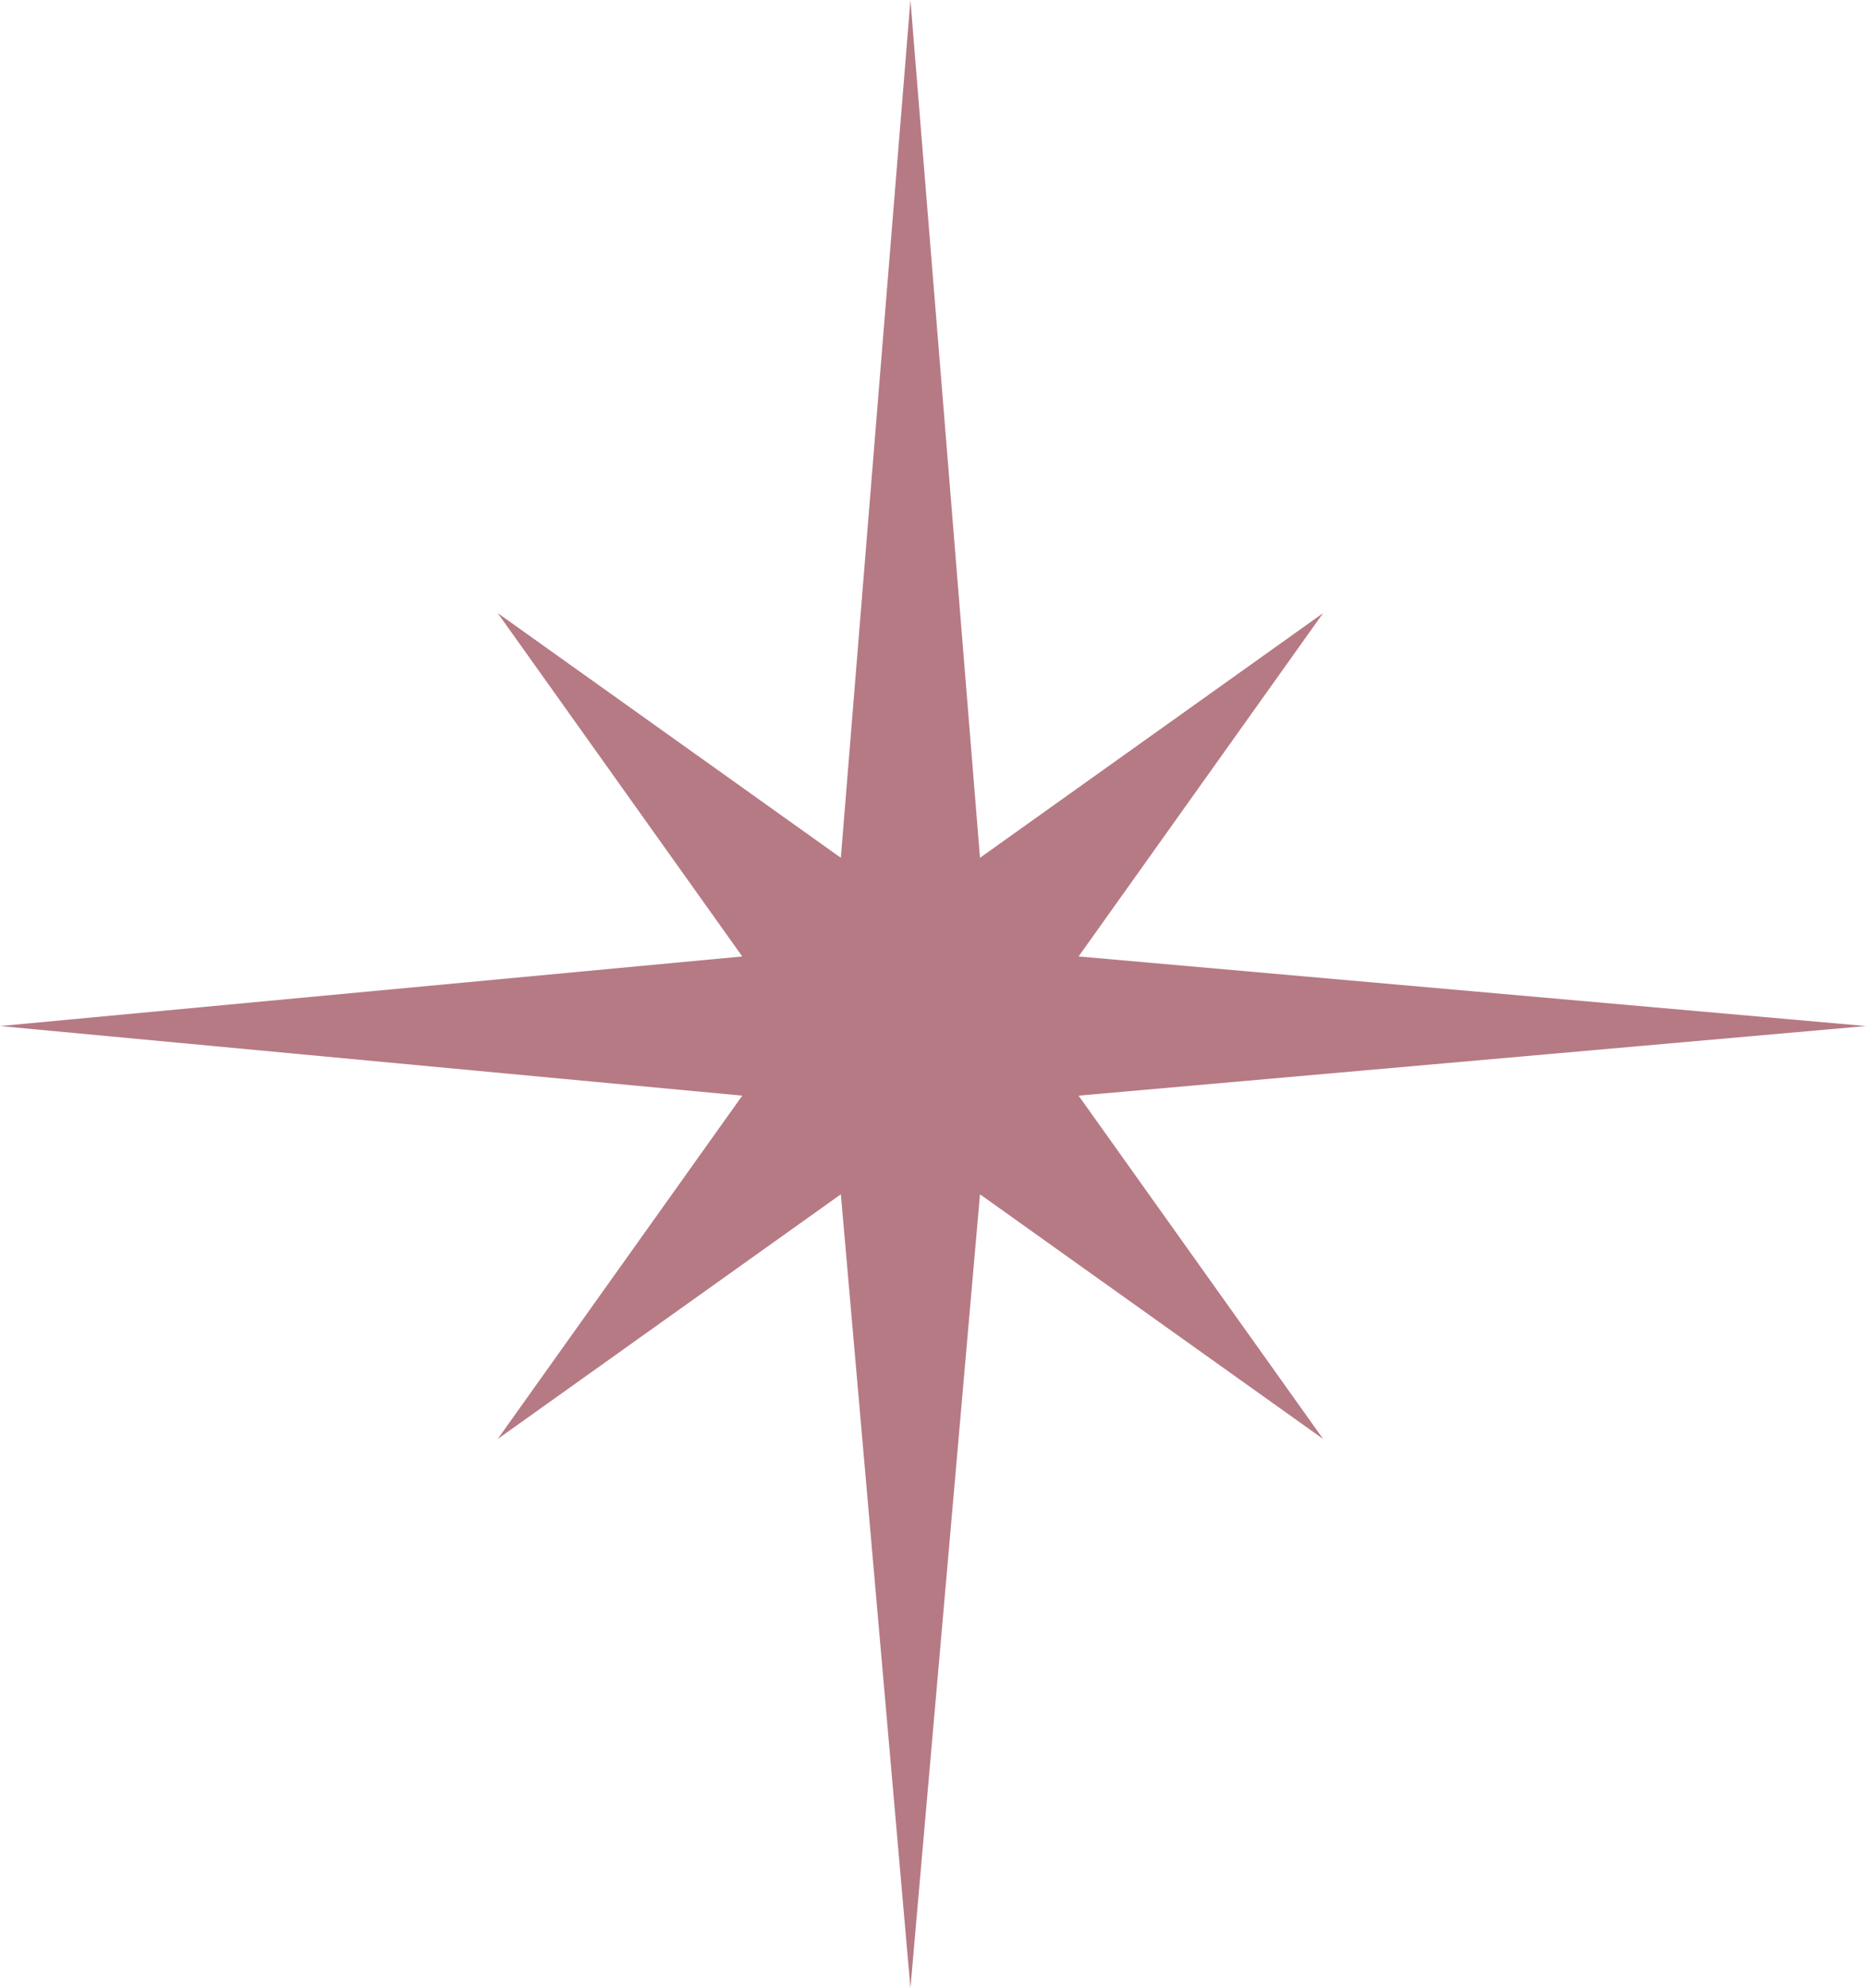 <svg xmlns="http://www.w3.org/2000/svg" width="66.101" height="70.387" viewBox="0 0 66.101 70.387">
  <path id="Path_31" data-name="Path 31" d="M32.251,0,29.786,30.37,17.631,21.706l8.663,12.157L0,36.327l26.294,2.464L17.631,50.947l12.155-8.663,2.465,28.1,2.464-28.1,12.156,8.663L38.208,38.791,66.1,36.327,38.208,33.863l8.663-12.157L34.715,30.37Z" transform="translate(0)" fill="#b67a84"/>
</svg>
